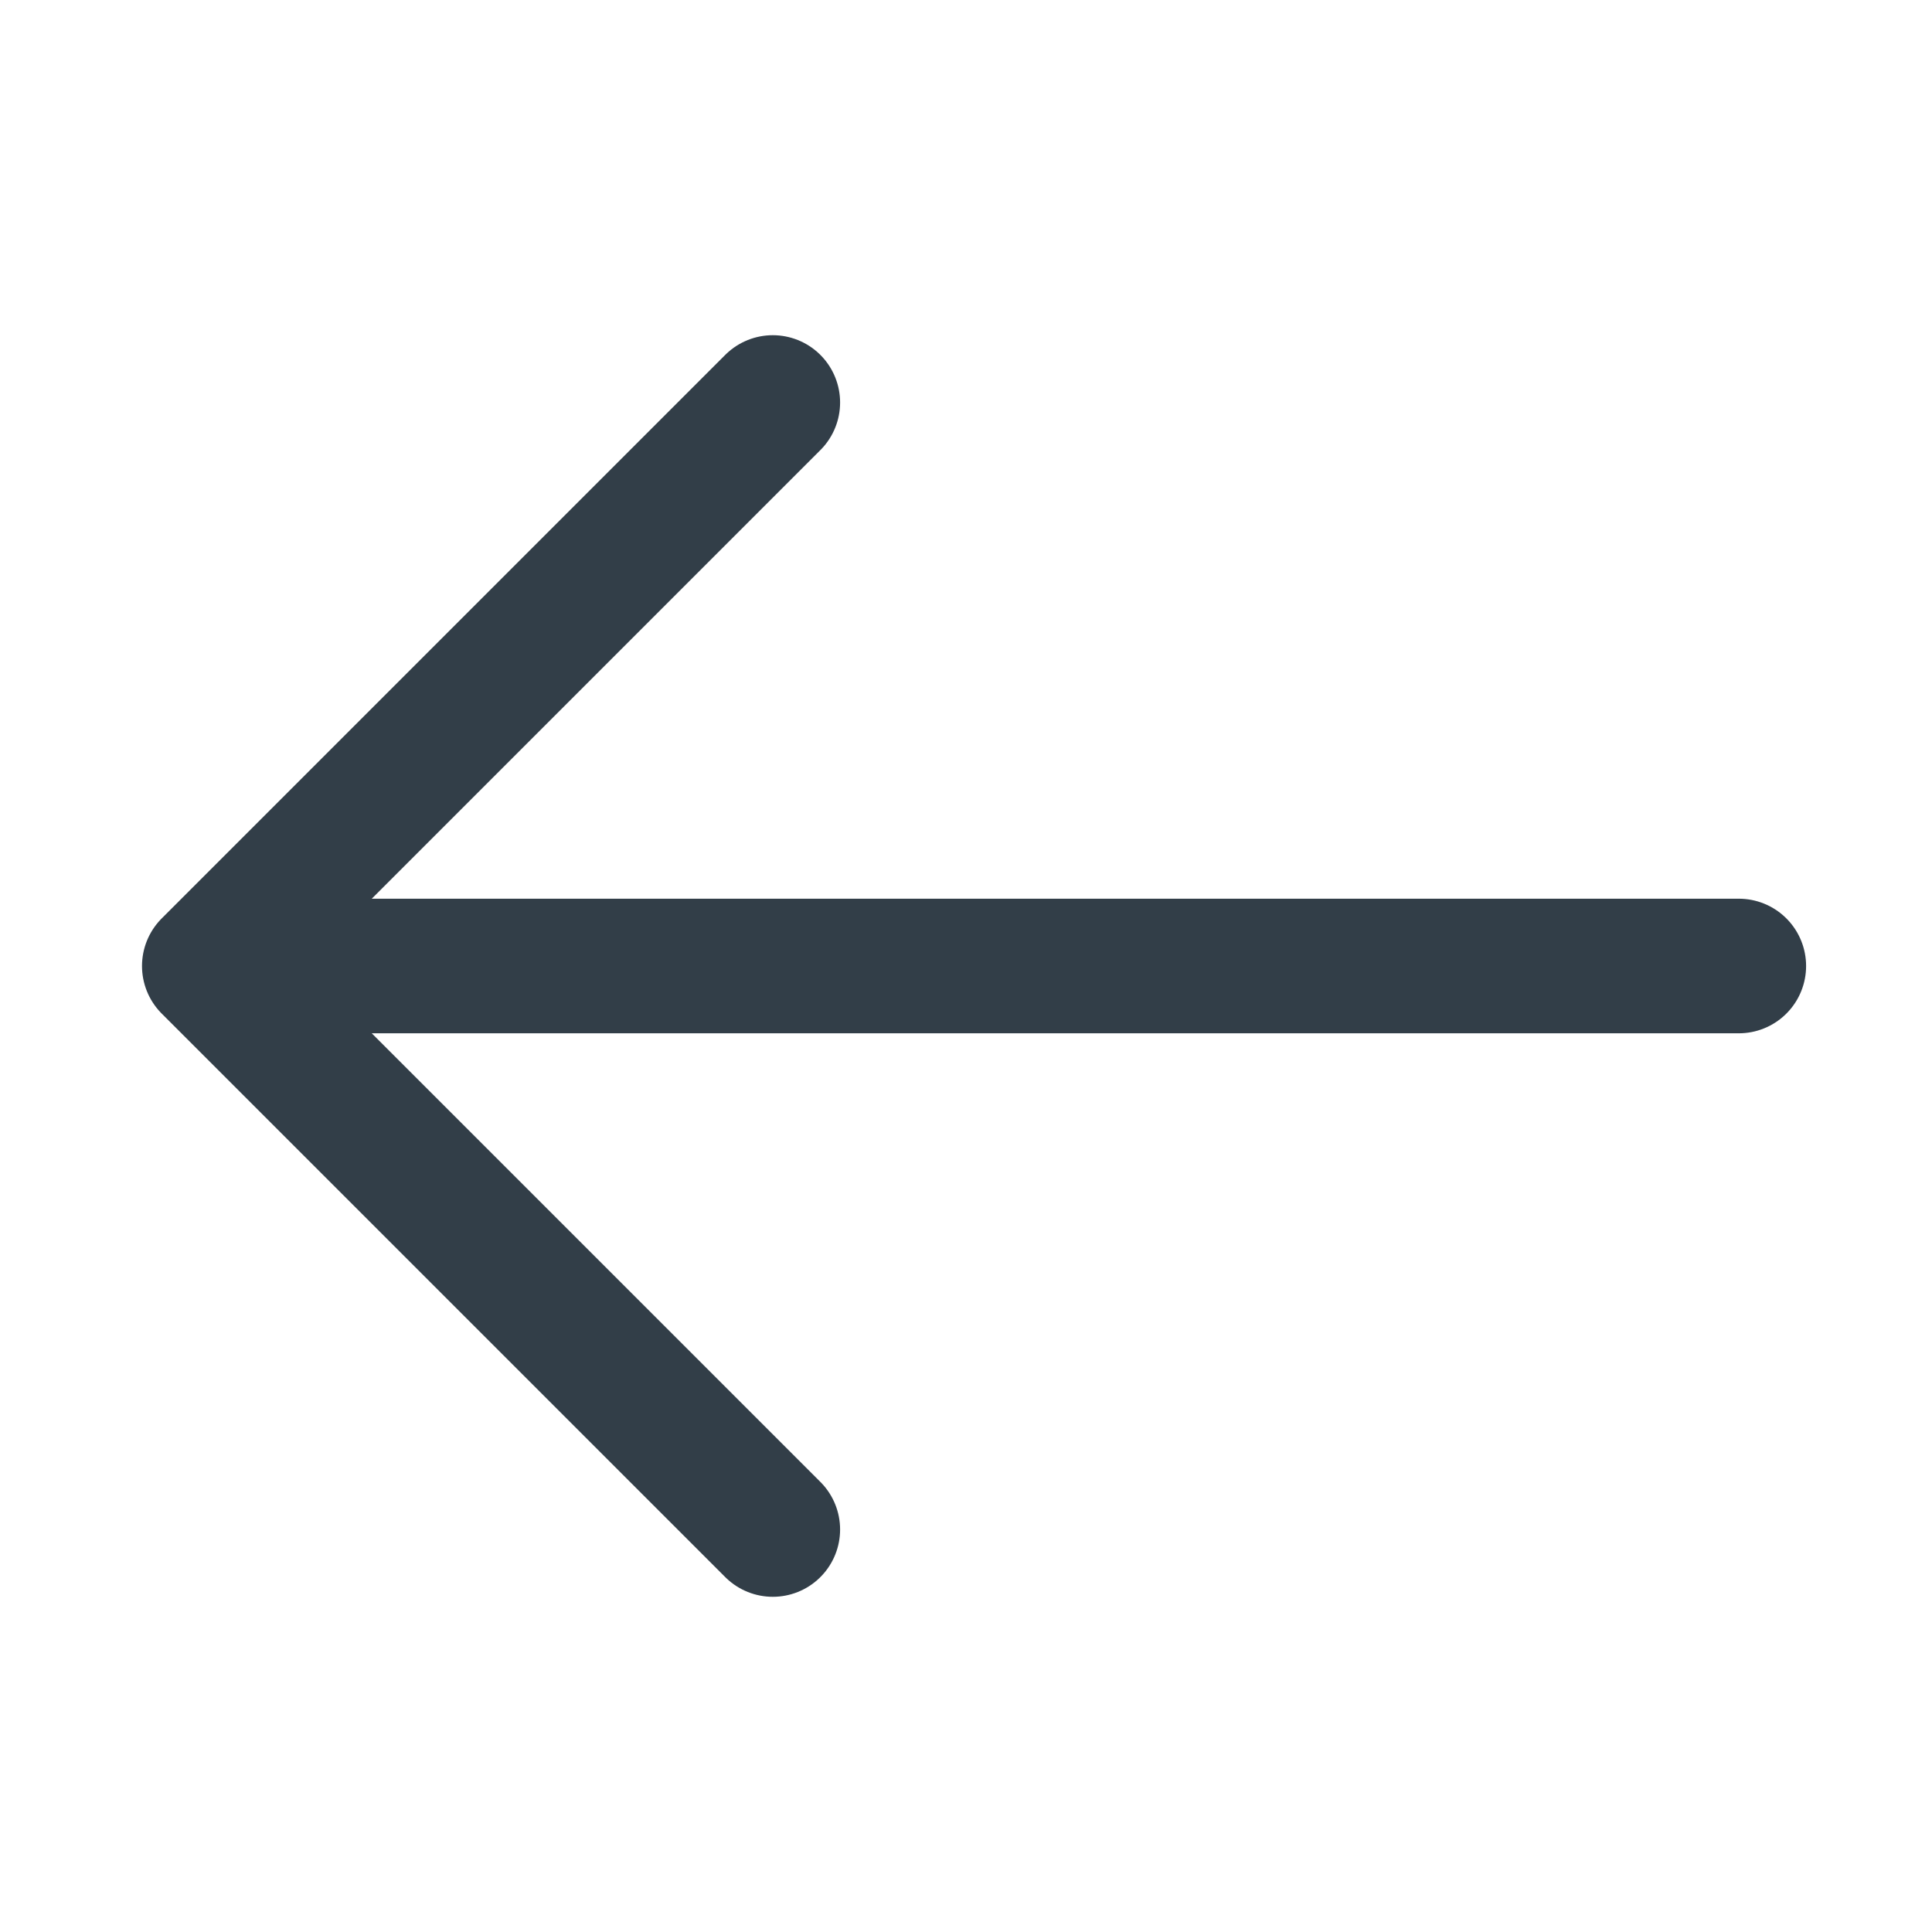 <svg width="24" height="24" viewBox="0 0 24 24" fill="none" xmlns="http://www.w3.org/2000/svg">
<g id="24/arrow-left">
<path id="Vector" d="M21.6 12L3.2 12" stroke="#323E48" stroke-width="1.672" stroke-linecap="round" stroke-linejoin="round"/>
<path id="Vector_2" d="M9.6 5L2.6 12L9.6 19" stroke="#323E48" stroke-width="1.672" stroke-linecap="round" stroke-linejoin="round"/>
</g>
</svg>
